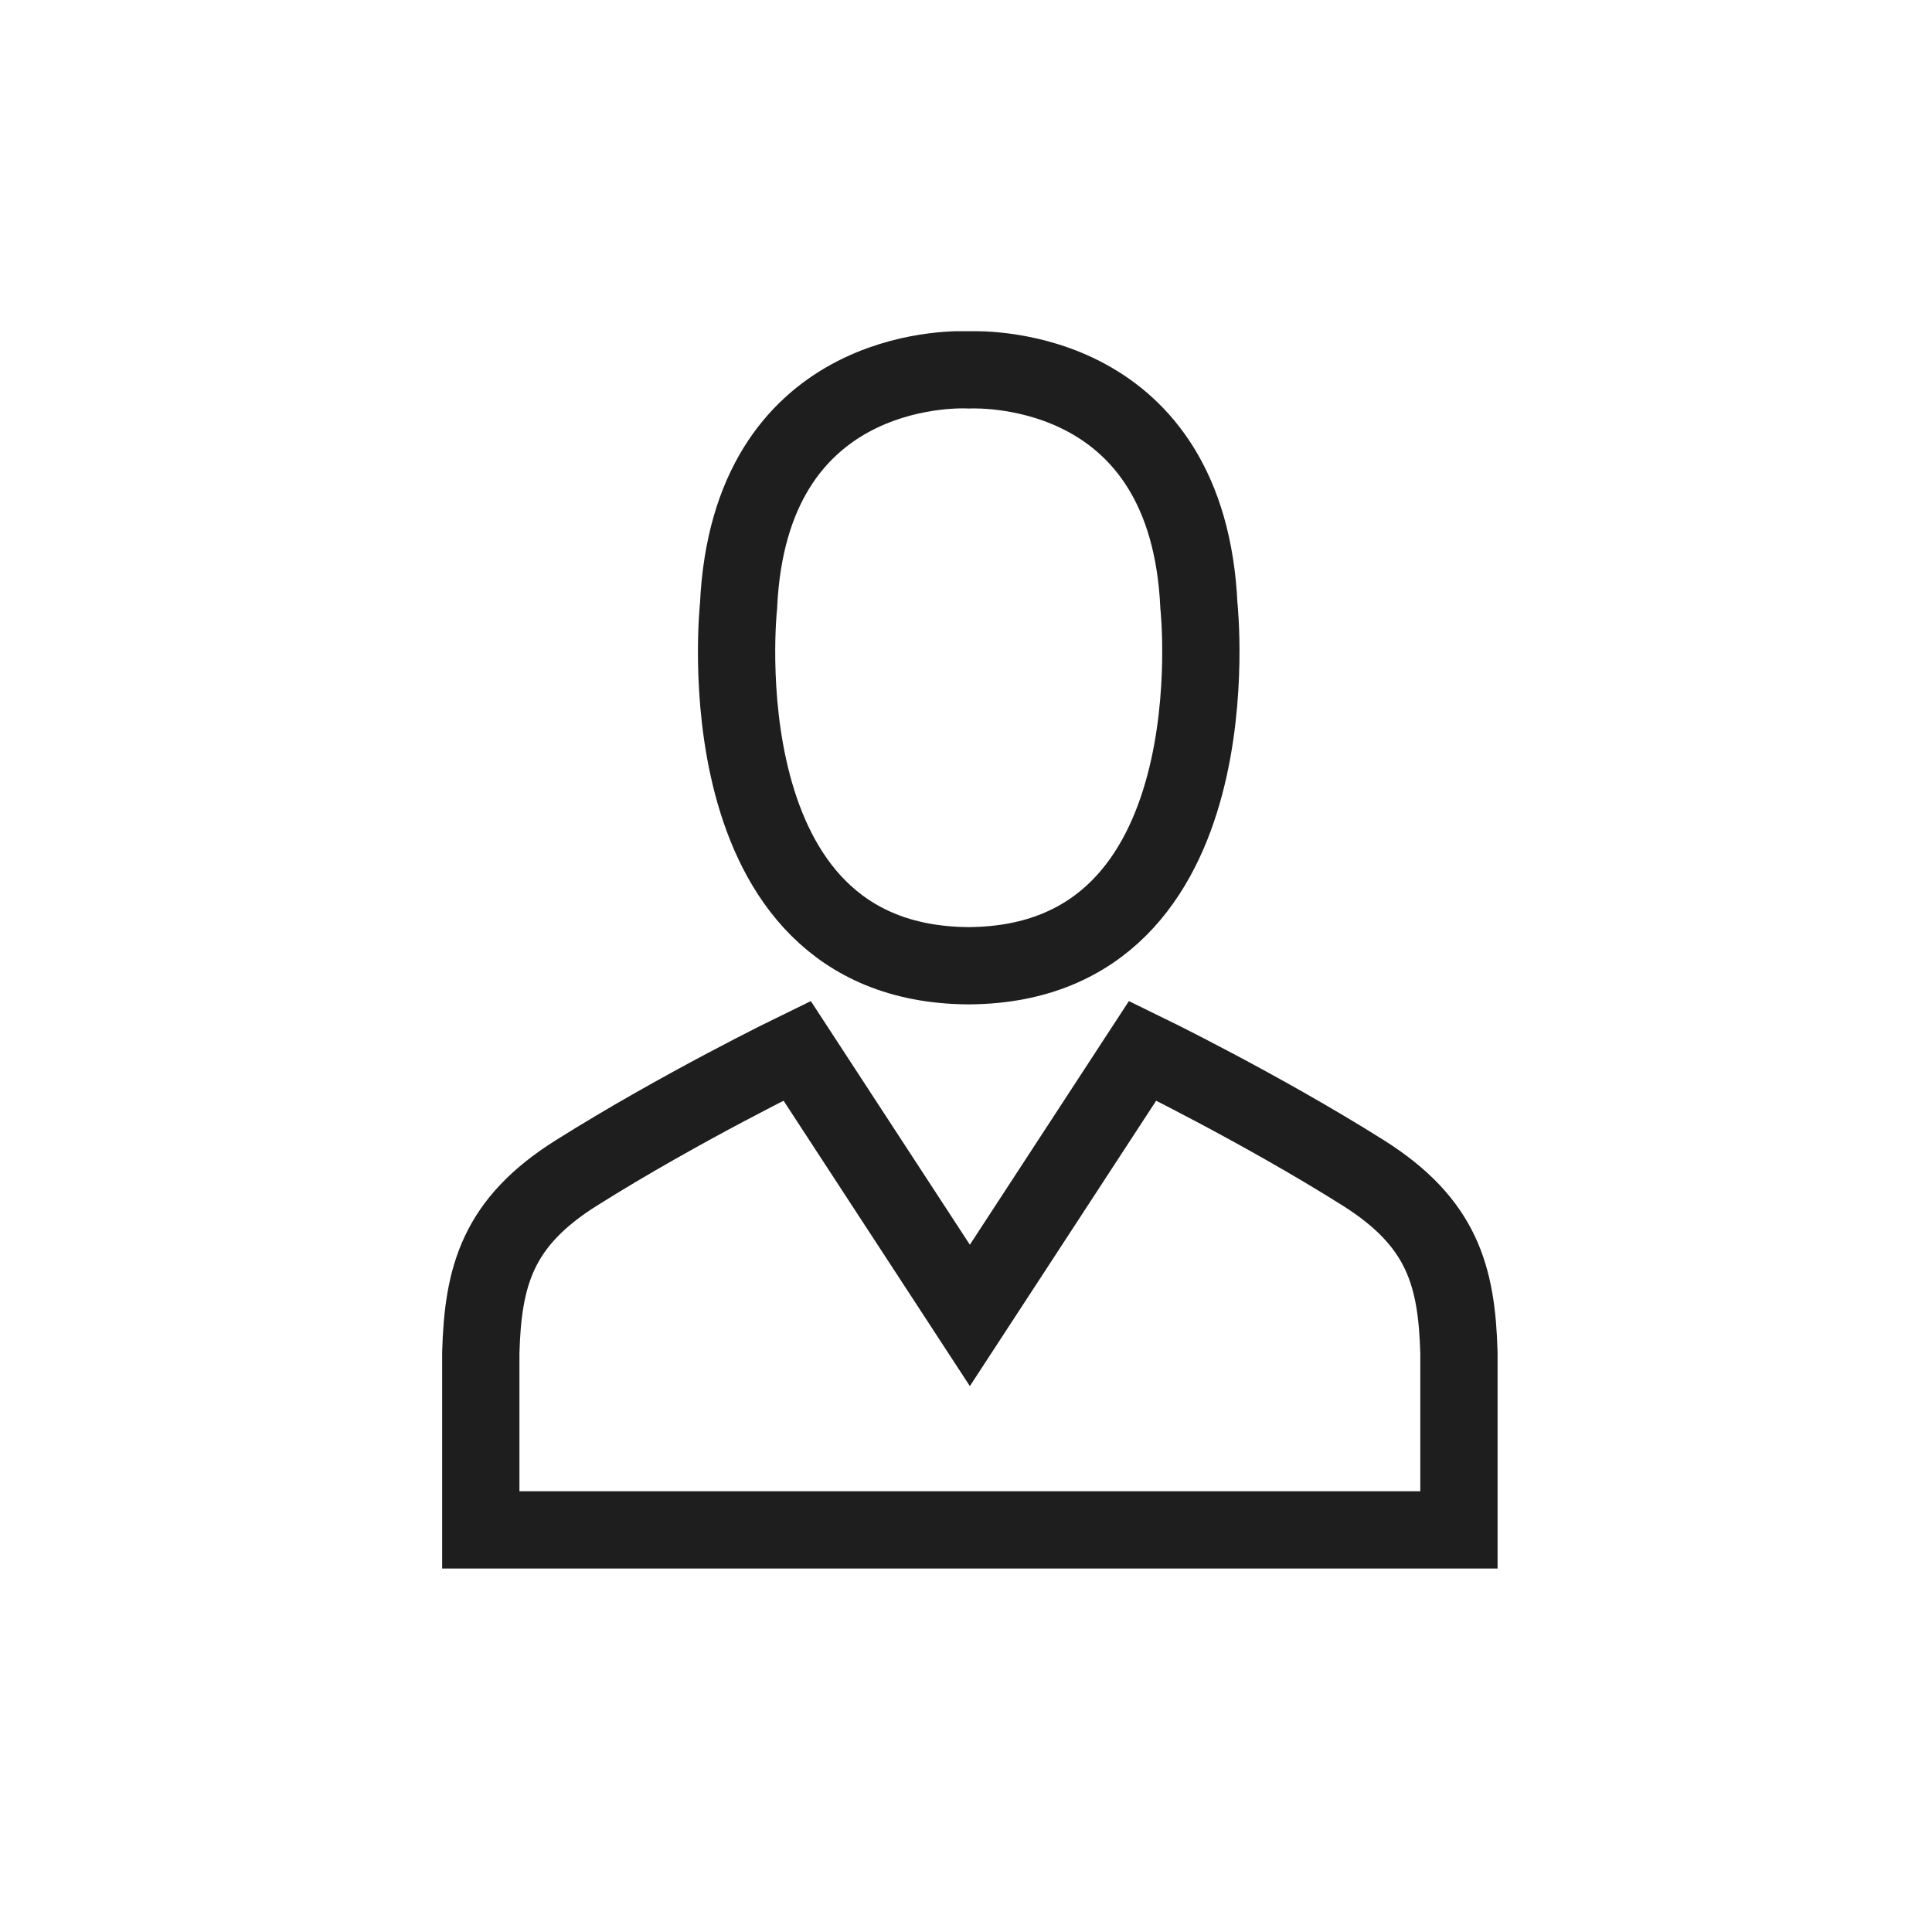 <svg width="70" height="70" viewBox="0 0 70 70" fill="none" xmlns="http://www.w3.org/2000/svg">
<g clip-path="url(#clip0_22170_2056)">
<path d="M35.049 34.99H35.149C44.839 34.89 43.439 21.95 43.439 21.95C43.039 13.3 35.809 13.38 35.099 13.4C34.389 13.37 27.159 13.3 26.759 21.95C26.759 21.95 25.349 34.9 35.049 34.99Z" stroke="#1E1E1E" stroke-width="2.8" stroke-miterlimit="10"/>
<path d="M35.16 55.43H52.86V50.74V49.01C52.78 46.22 52.25 44.3 49.4 42.5C45.62 40.12 41.4 38.07 41.4 38.07L35.14 47.66L28.88 38.07C28.88 38.07 24.66 40.12 20.88 42.5C18.03 44.29 17.5 46.22 17.42 49.01V55.43H35.18H35.16Z" stroke="#1E1E1E" stroke-width="2.8" stroke-miterlimit="10"/>
</g>
<defs>
<clipPath id="clip0_22170_2056">
<rect width="38.26" height="44.83" fill="white" transform="translate(16 12)"/>
</clipPath>
</defs>
</svg>
